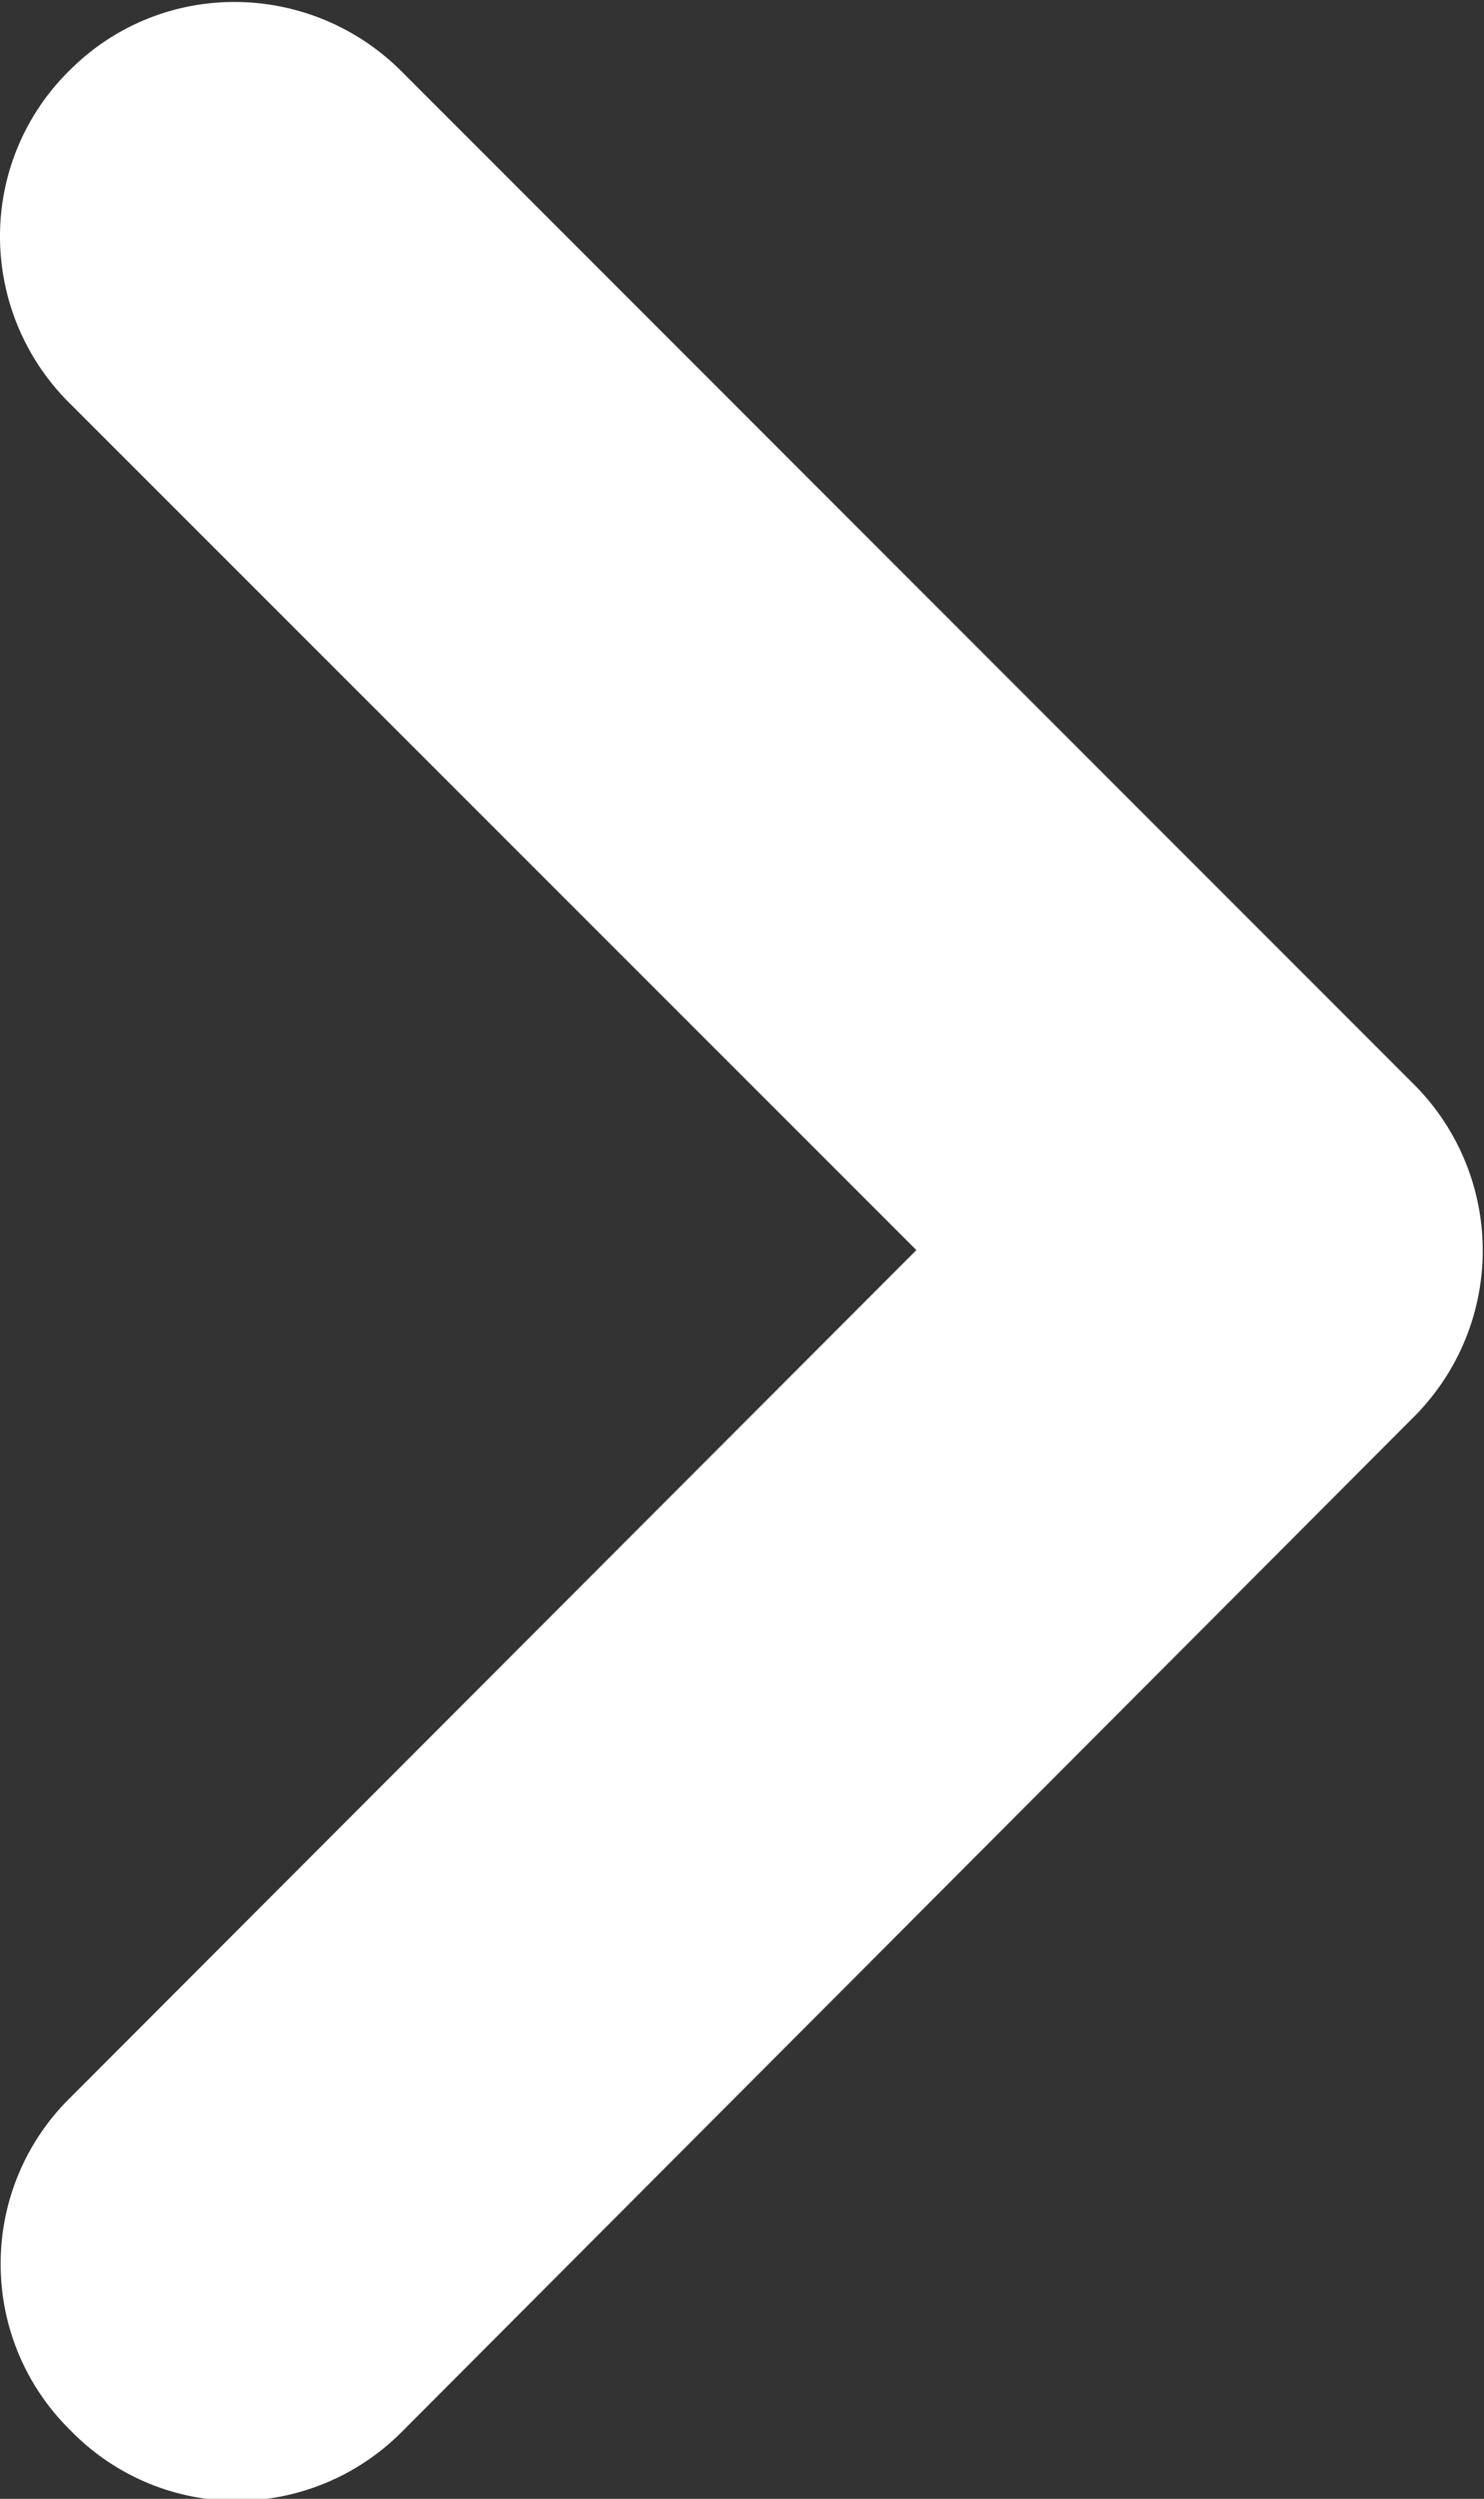<svg xmlns="http://www.w3.org/2000/svg" width="4.476" height="7.53" viewBox="0 0 4.476 7.53">
  <rect x="0" y="0" width="4.476" height="7.53" fill="#333333" stroke="none"/>
  <path id="合体_364" data-name="合体 364" d="M-1989.789-2.678a.7.7,0,0,1-.209-.5.7.7,0,0,1,.209-.5l2.553-2.555-2.556-2.554a.707.707,0,0,1-.208-.5.7.7,0,0,1,.209-.5.7.7,0,0,1,.5-.207.712.712,0,0,1,.5.207l3.056,3.055a.708.708,0,0,1,.021.979l-.005.006-3.069,3.075a.705.705,0,0,1-.5.208A.7.7,0,0,1-1989.789-2.678Z" transform="translate(1990 10)" fill="#fff"/>
</svg>
